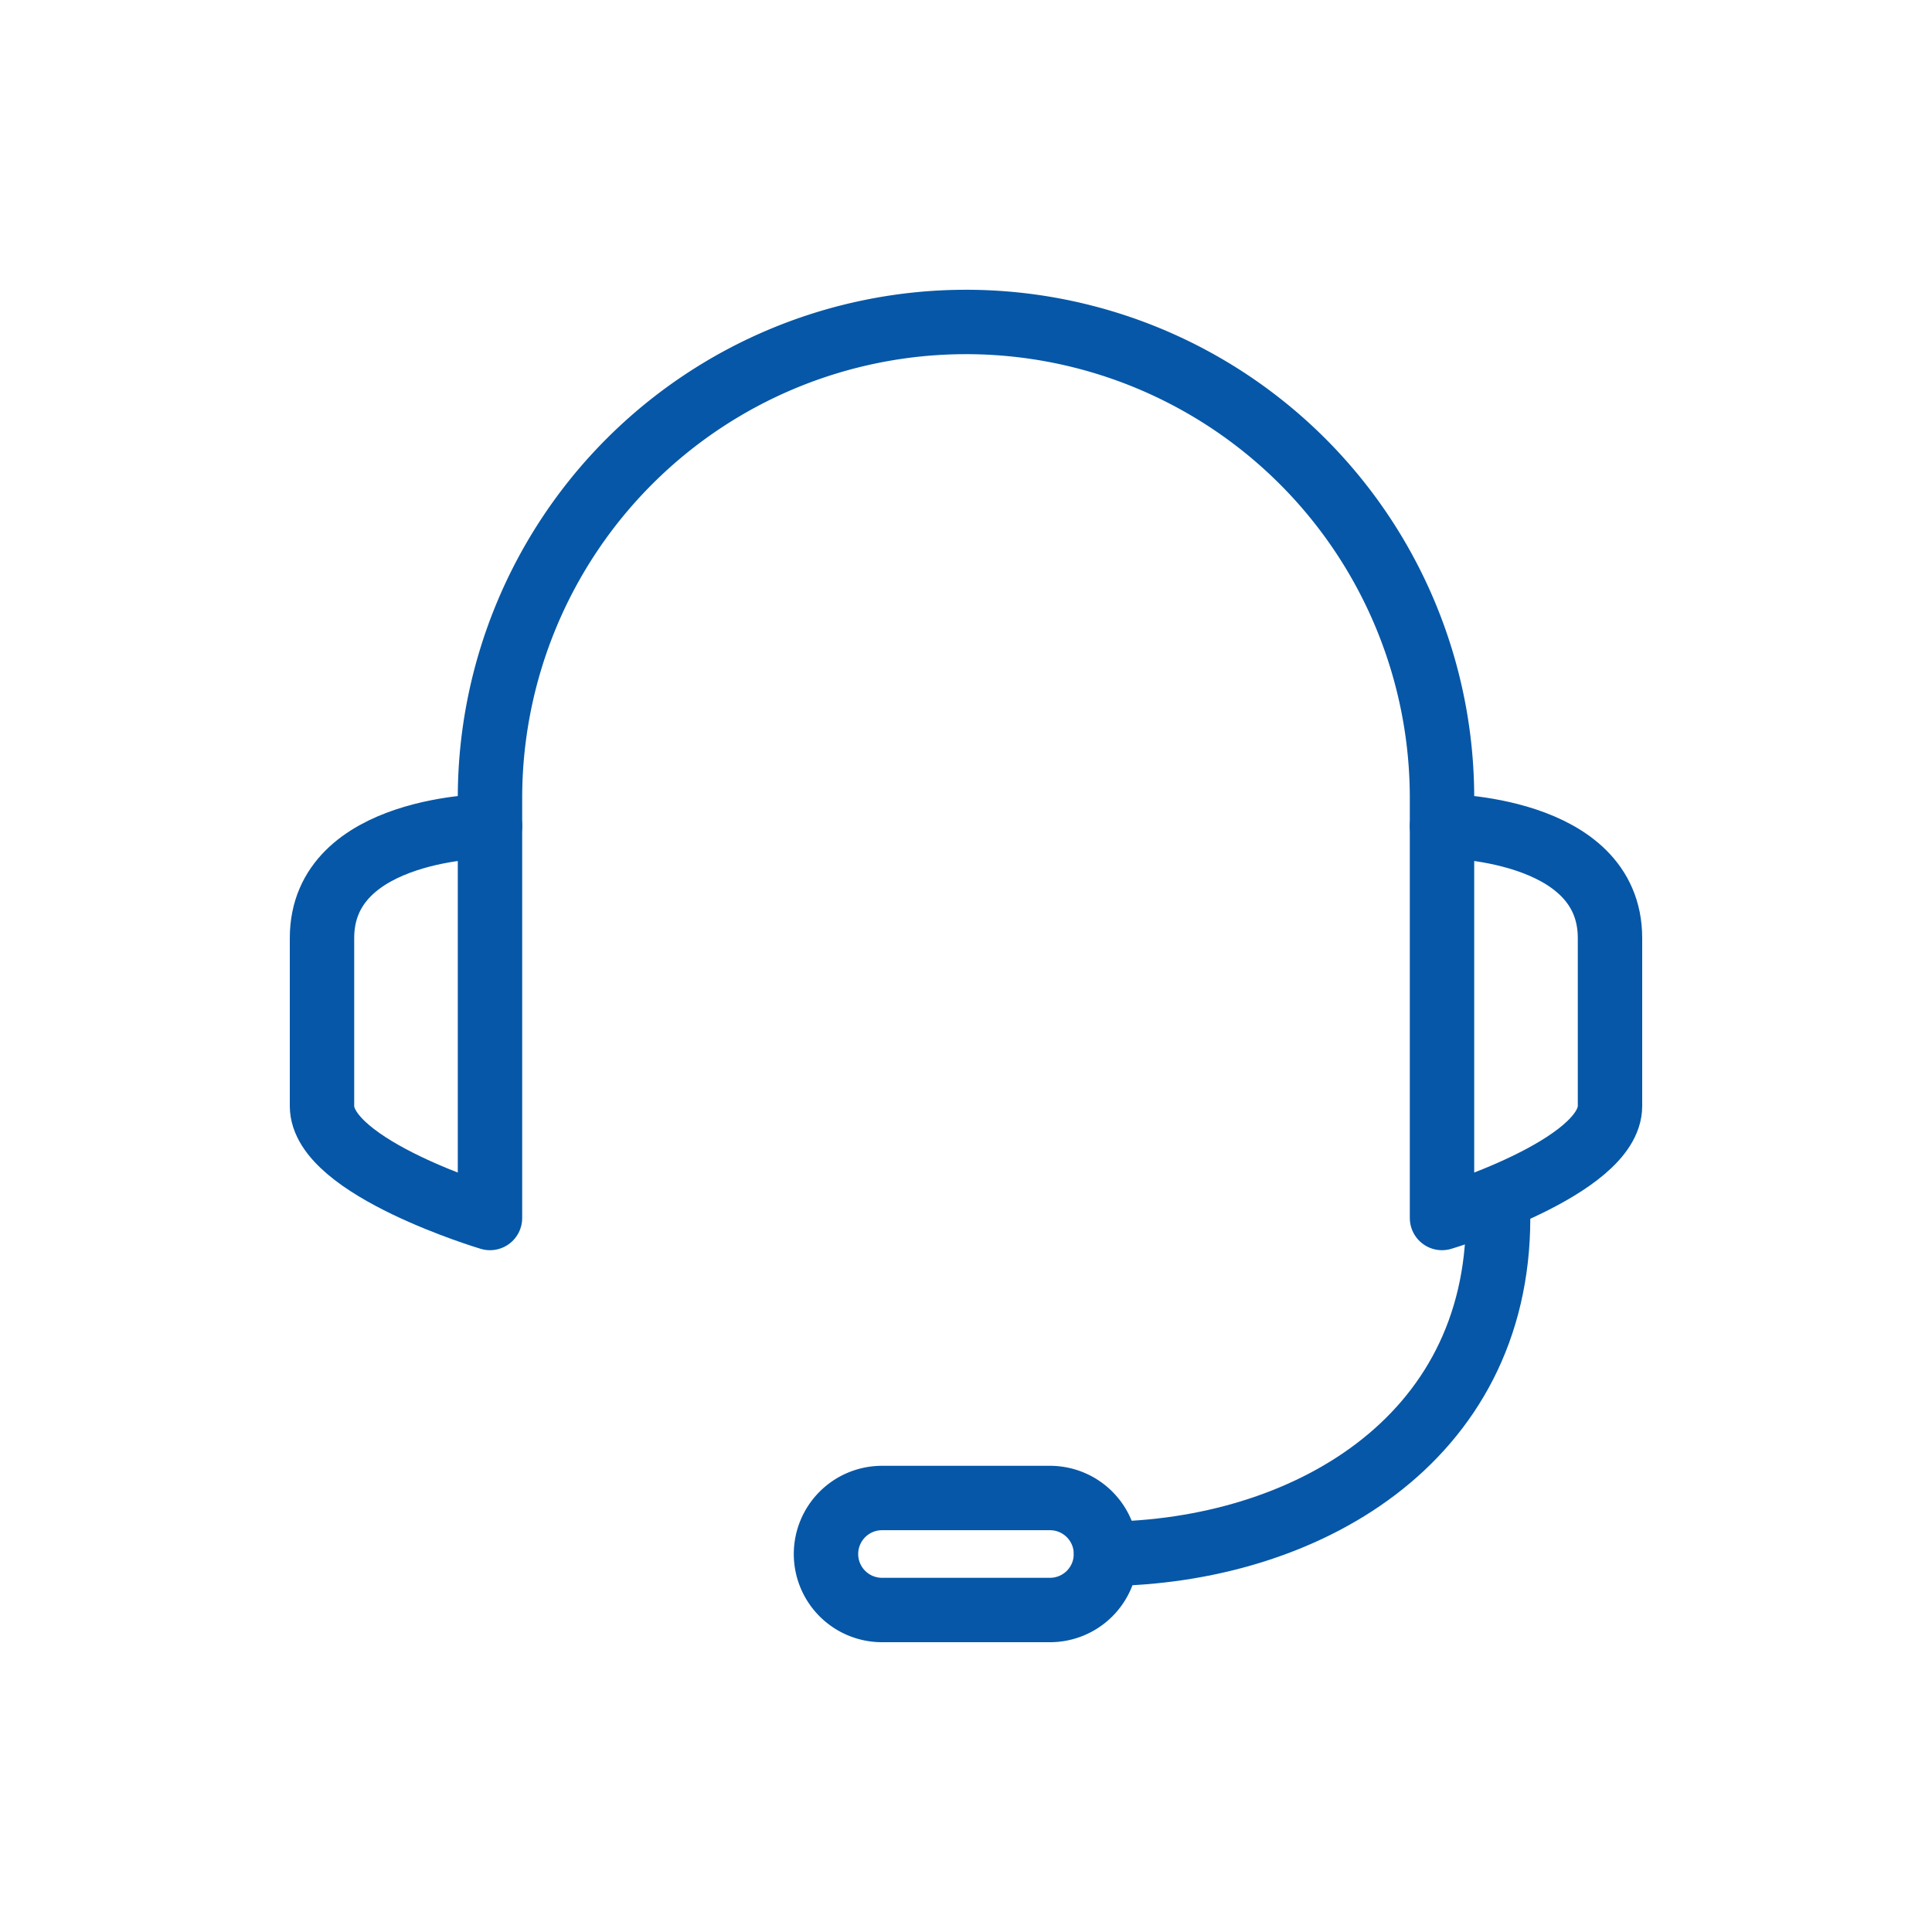 <svg xmlns="http://www.w3.org/2000/svg" width="60" height="60" viewBox="0 0 60 60"><defs><style>.a,.b{fill:none;}.b{stroke:#0657a7;stroke-linecap:round;stroke-linejoin:round;stroke-width:2px;}</style></defs><g transform="translate(-287 -131)"><rect class="a" width="60" height="60" transform="translate(287 131)"/><g transform="translate(-1179.023 -295.904)"><g transform="translate(1476.023 452.556)"><path class="b" d="M1481.24,458.078s-5.217-1.557-5.217-3.478v-5.217c0-3.478,5.217-3.478,5.217-3.478Z" transform="translate(-1476.023 -445.904)"/><path class="b" d="M1496.023,458.078s5.217-1.557,5.217-3.478v-5.217c0-3.478-5.217-3.478-5.217-3.478Z" transform="translate(-1461.24 -445.904)"/><path class="b" d="M1502.2,452.9c0,6.956-6.057,10.374-12.174,10.435" transform="translate(-1465.675 -440.73)"/><path class="b" d="M1491.979,461.382h-5.217a1.739,1.739,0,0,1-1.739-1.739h0a1.74,1.74,0,0,1,1.739-1.739h5.217a1.739,1.739,0,0,1,1.739,1.739h0A1.738,1.738,0,0,1,1491.979,461.382Z" transform="translate(-1469.371 -437.034)"/></g><path class="b" d="M1508.588,452.556v-.87a14.782,14.782,0,0,0-14.783-14.783h0a14.784,14.784,0,0,0-14.783,14.783v.87" transform="translate(2.218 0)"/></g></g></svg>